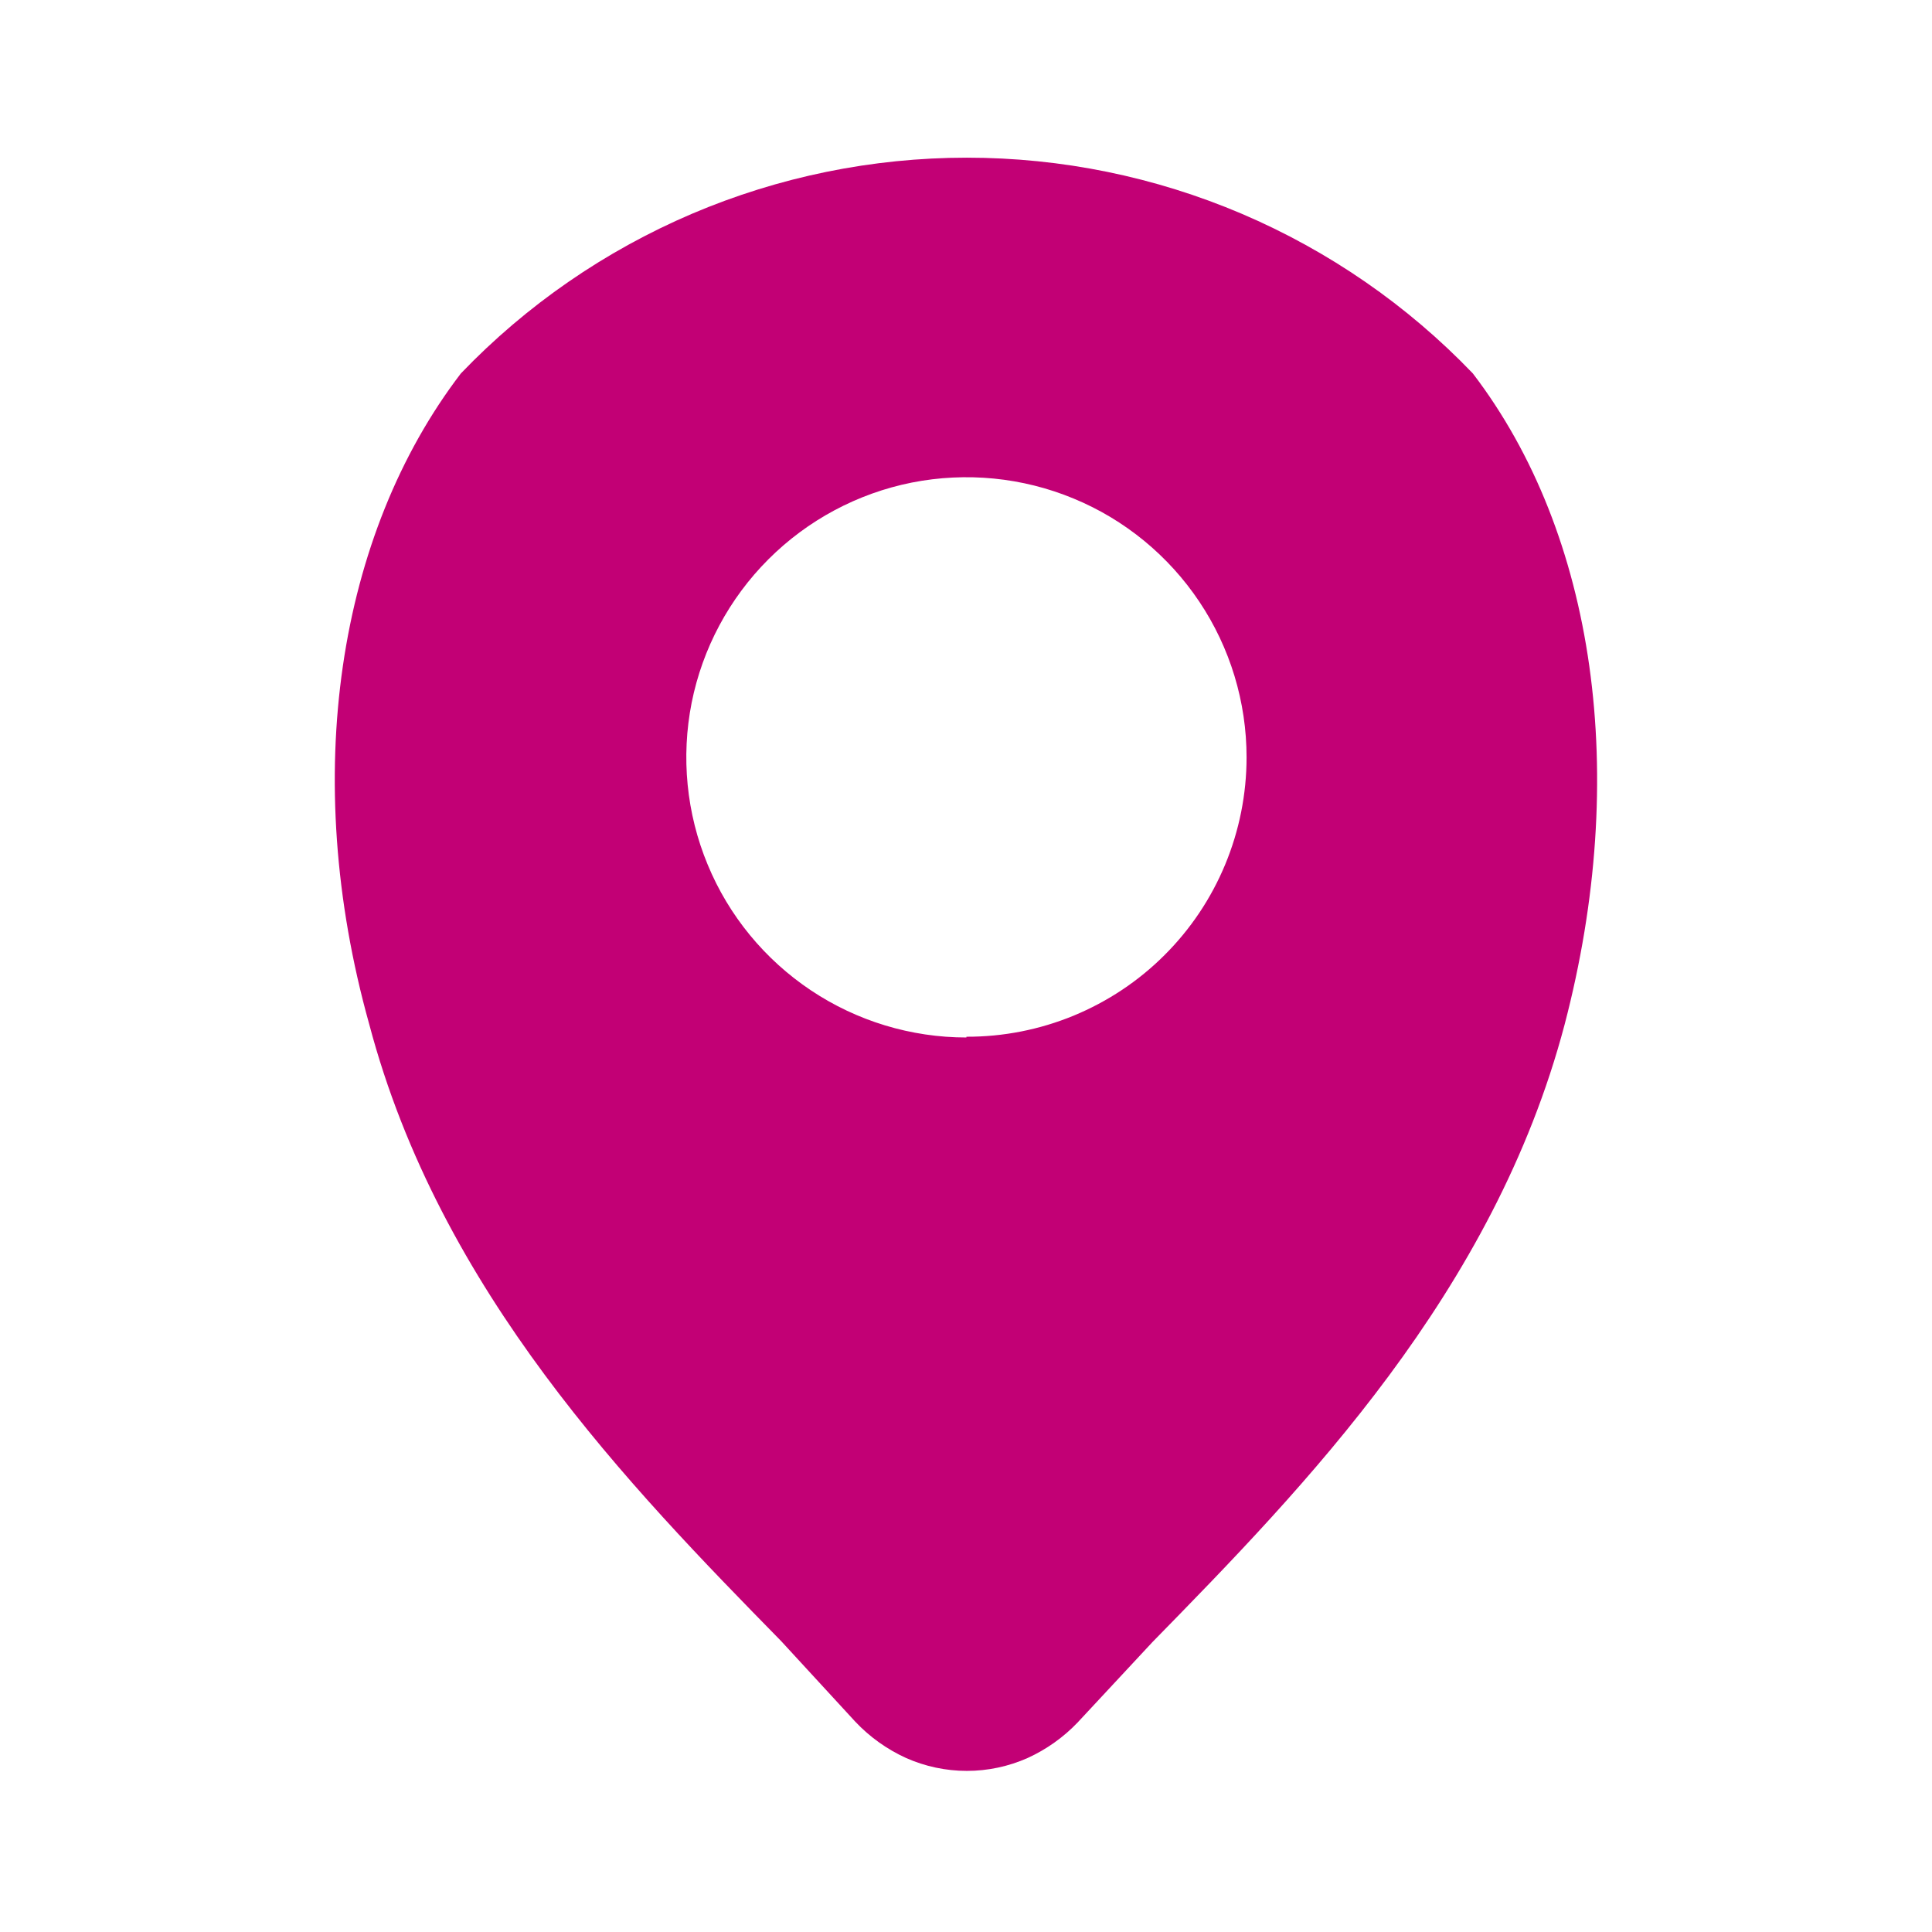 <svg width="18" height="18" viewBox="0 0 18 18" fill="none" xmlns="http://www.w3.org/2000/svg">
<path d="M13.722 3.479C13.112 2.843 12.38 2.338 11.57 1.992C10.76 1.647 9.889 1.469 9.008 1.469C8.127 1.469 7.256 1.647 6.446 1.992C5.636 2.338 4.904 2.843 4.294 3.479C3.147 4.979 2.794 7.229 3.439 9.539C4.099 12.036 5.862 13.844 7.279 15.291L7.969 16.041C8.103 16.183 8.264 16.298 8.442 16.379C8.62 16.458 8.813 16.499 9.008 16.499C9.203 16.499 9.396 16.458 9.574 16.379C9.749 16.299 9.907 16.187 10.039 16.049L10.737 15.299C12.154 13.851 13.917 12.044 14.577 9.546C15.184 7.229 14.869 4.979 13.722 3.479ZM9.004 9.666C8.488 9.666 7.983 9.513 7.554 9.226C7.125 8.939 6.79 8.532 6.593 8.055C6.395 7.578 6.344 7.053 6.444 6.547C6.545 6.041 6.794 5.576 7.159 5.211C7.524 4.846 7.989 4.597 8.495 4.496C9.001 4.396 9.526 4.447 10.003 4.645C10.48 4.842 10.887 5.177 11.174 5.606C11.461 6.035 11.614 6.54 11.614 7.056C11.614 7.399 11.546 7.738 11.415 8.054C11.284 8.37 11.092 8.657 10.849 8.899C10.607 9.141 10.319 9.332 10.002 9.463C9.686 9.593 9.347 9.66 9.004 9.659V9.666Z" fill="#C20075"/>
</svg>

